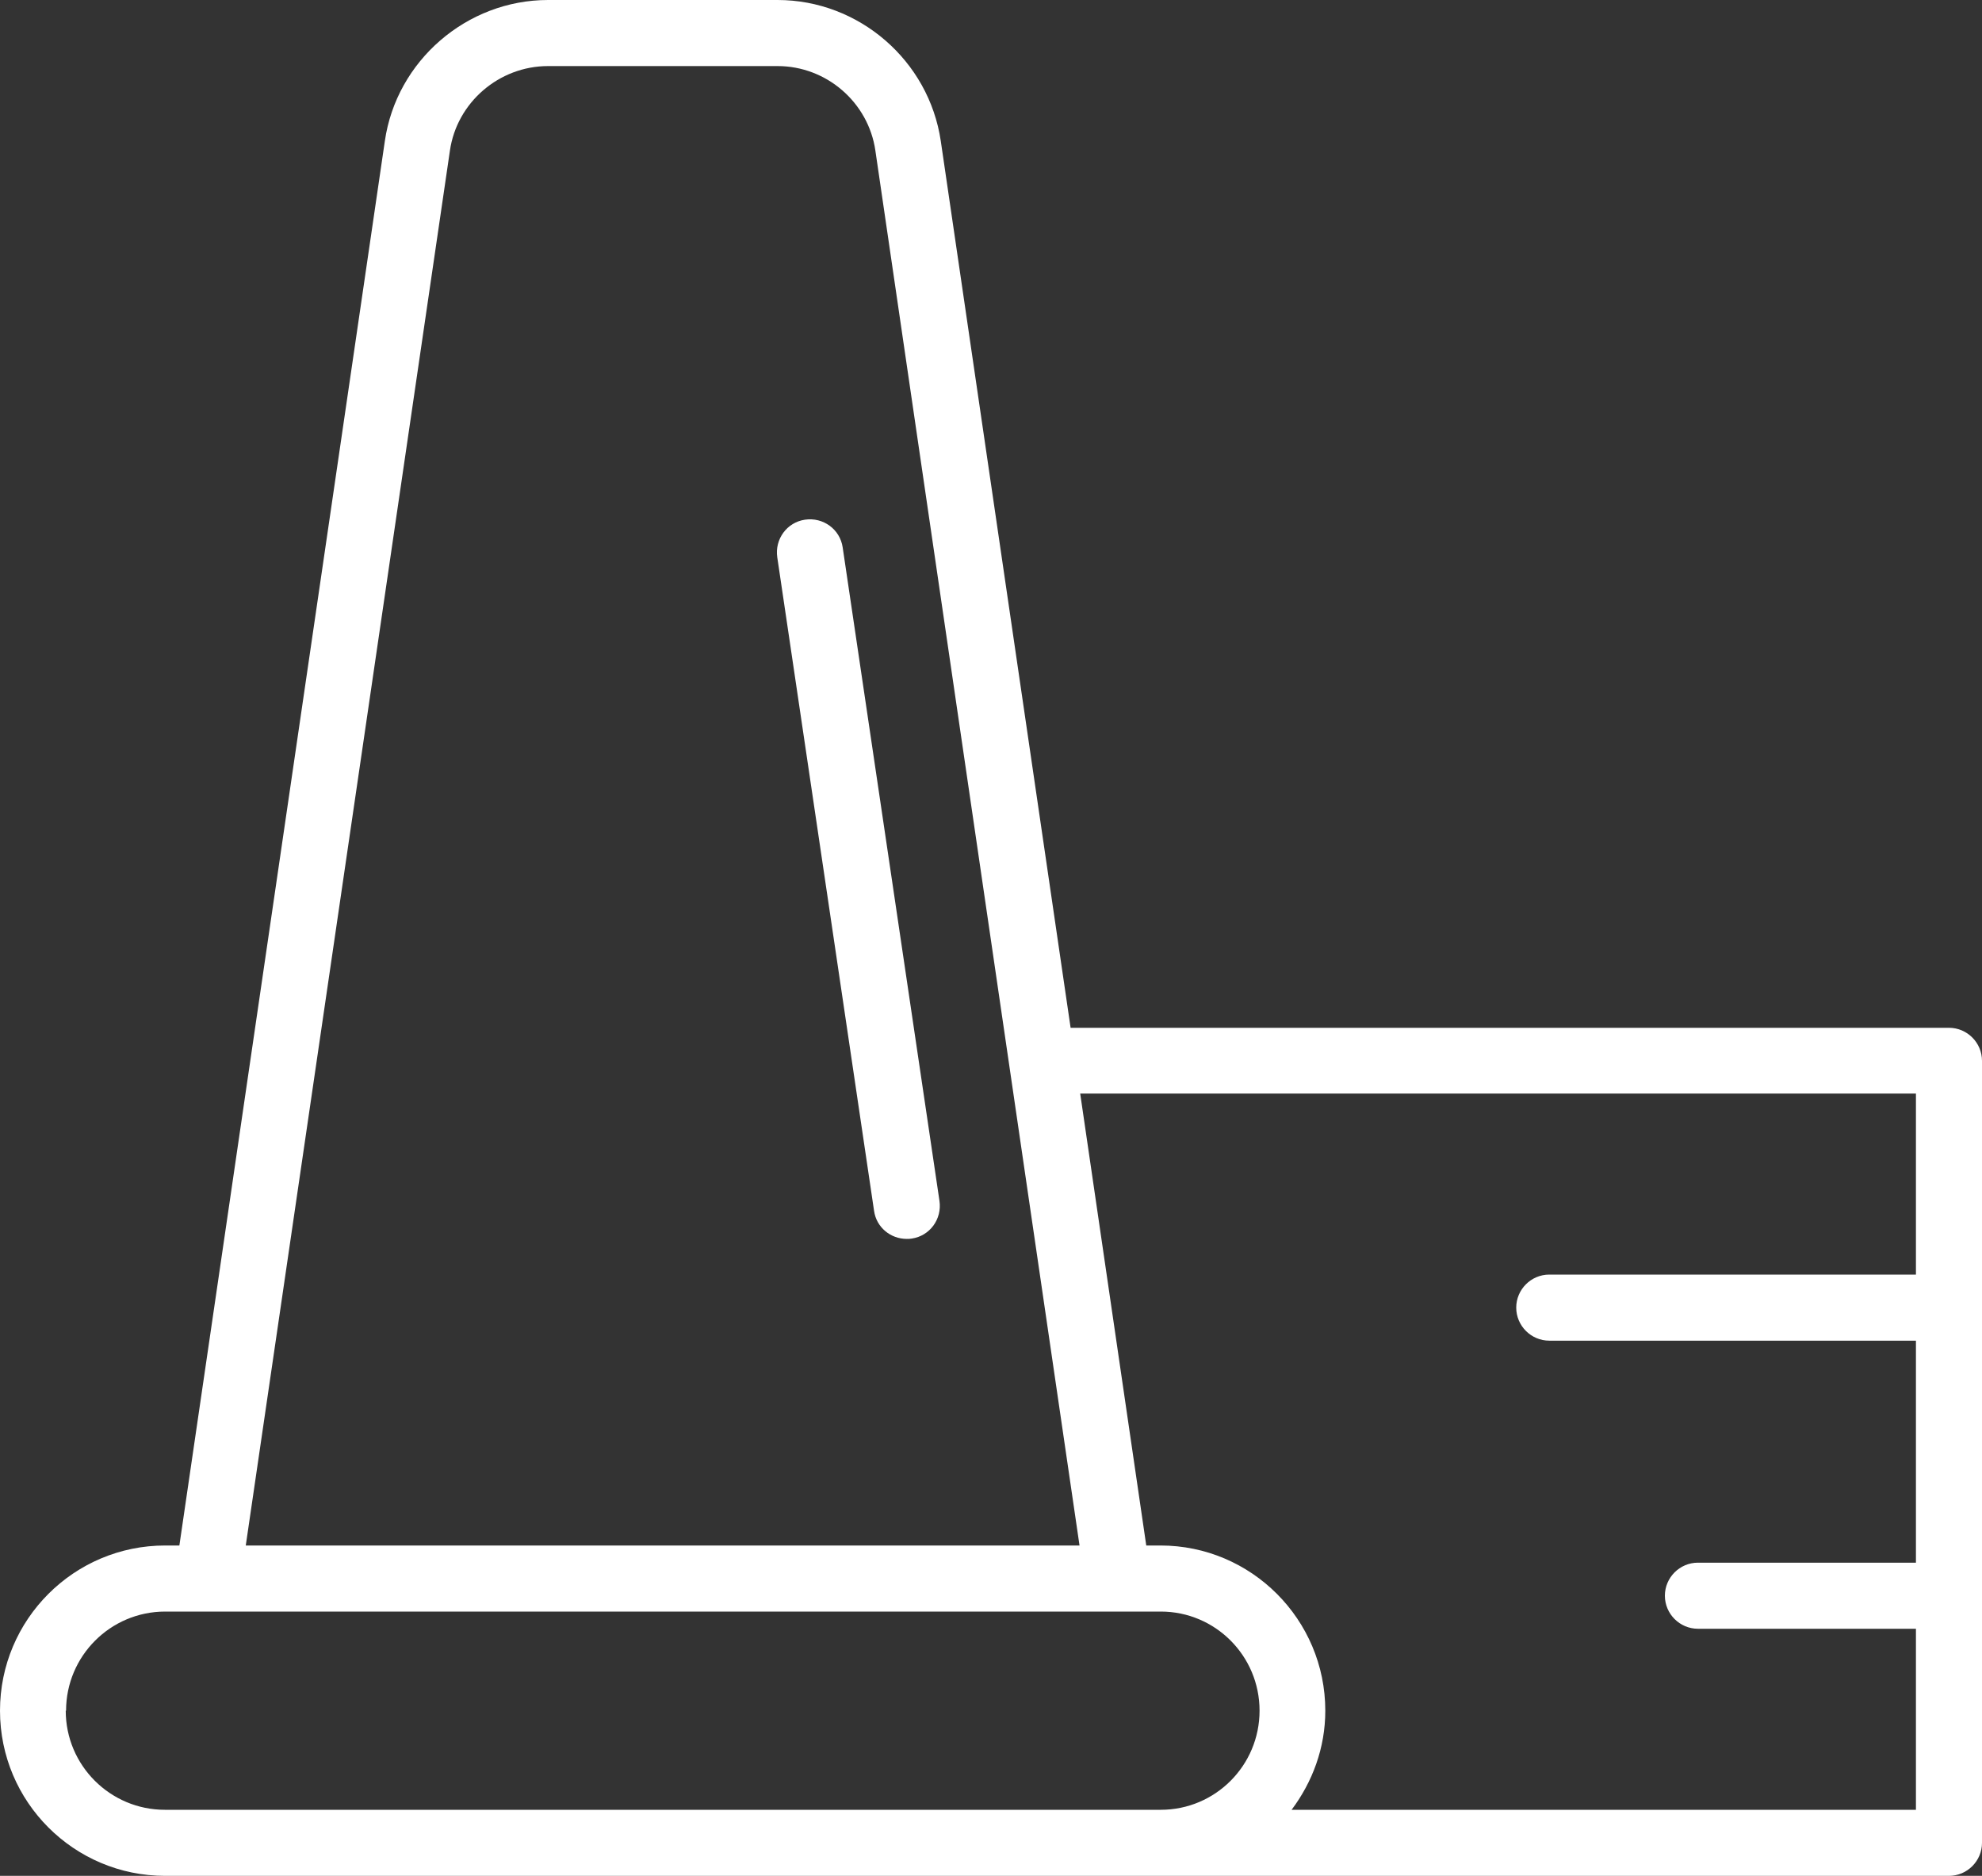 <svg xmlns="http://www.w3.org/2000/svg" id="Layer_1" viewBox="0 0 60 56.78"><rect x="0" y="0" width="60" height="56.78" fill="#333333" stroke="none"/><defs><style>.cls-1{fill:#fff;}</style></defs><path class="cls-1" d="M59,31.11h-26.59l-3.93-26.84c-.36-2.44-2.48-4.27-4.94-4.27h-6.95c-2.46,0-4.59,1.84-4.94,4.27l-6.22,42.51h-.43c-2.76,0-5,2.24-5,5s2.24,5,5,5h54c.55,0,1-.45,1-1v-23.67c0-.55-.45-1-1-1ZM13.62,4.56c.21-1.46,1.49-2.56,2.97-2.56h6.95c1.48,0,2.75,1.1,2.96,2.56l6.18,42.22H7.44L13.62,4.56ZM2,51.78c0-1.65,1.34-3,3-3h30.14c1.65,0,2.99,1.34,2.99,3s-1.34,3-2.99,3H4.99c-1.65,0-3-1.34-3-3ZM39.1,54.78c.63-.84,1.02-1.87,1.02-3,0-2.76-2.24-5-4.99-5h-.43l-2-13.68h25.3v5.48h-11.1c-.55,0-1,.45-1,1s.45,1,1,1h11.1v6.72h-6.6c-.55,0-1,.45-1,1s.45,1,1,1h6.6v5.48h-18.9Z"></path><path class="cls-1" d="M25.51,16.57c-.08-.55-.59-.92-1.14-.84-.55.08-.92.59-.84,1.14l2.93,19.78c.07.5.5.85.99.85.05,0,.1,0,.15-.01.55-.08.92-.59.84-1.14l-2.93-19.78h0Z"></path></svg>